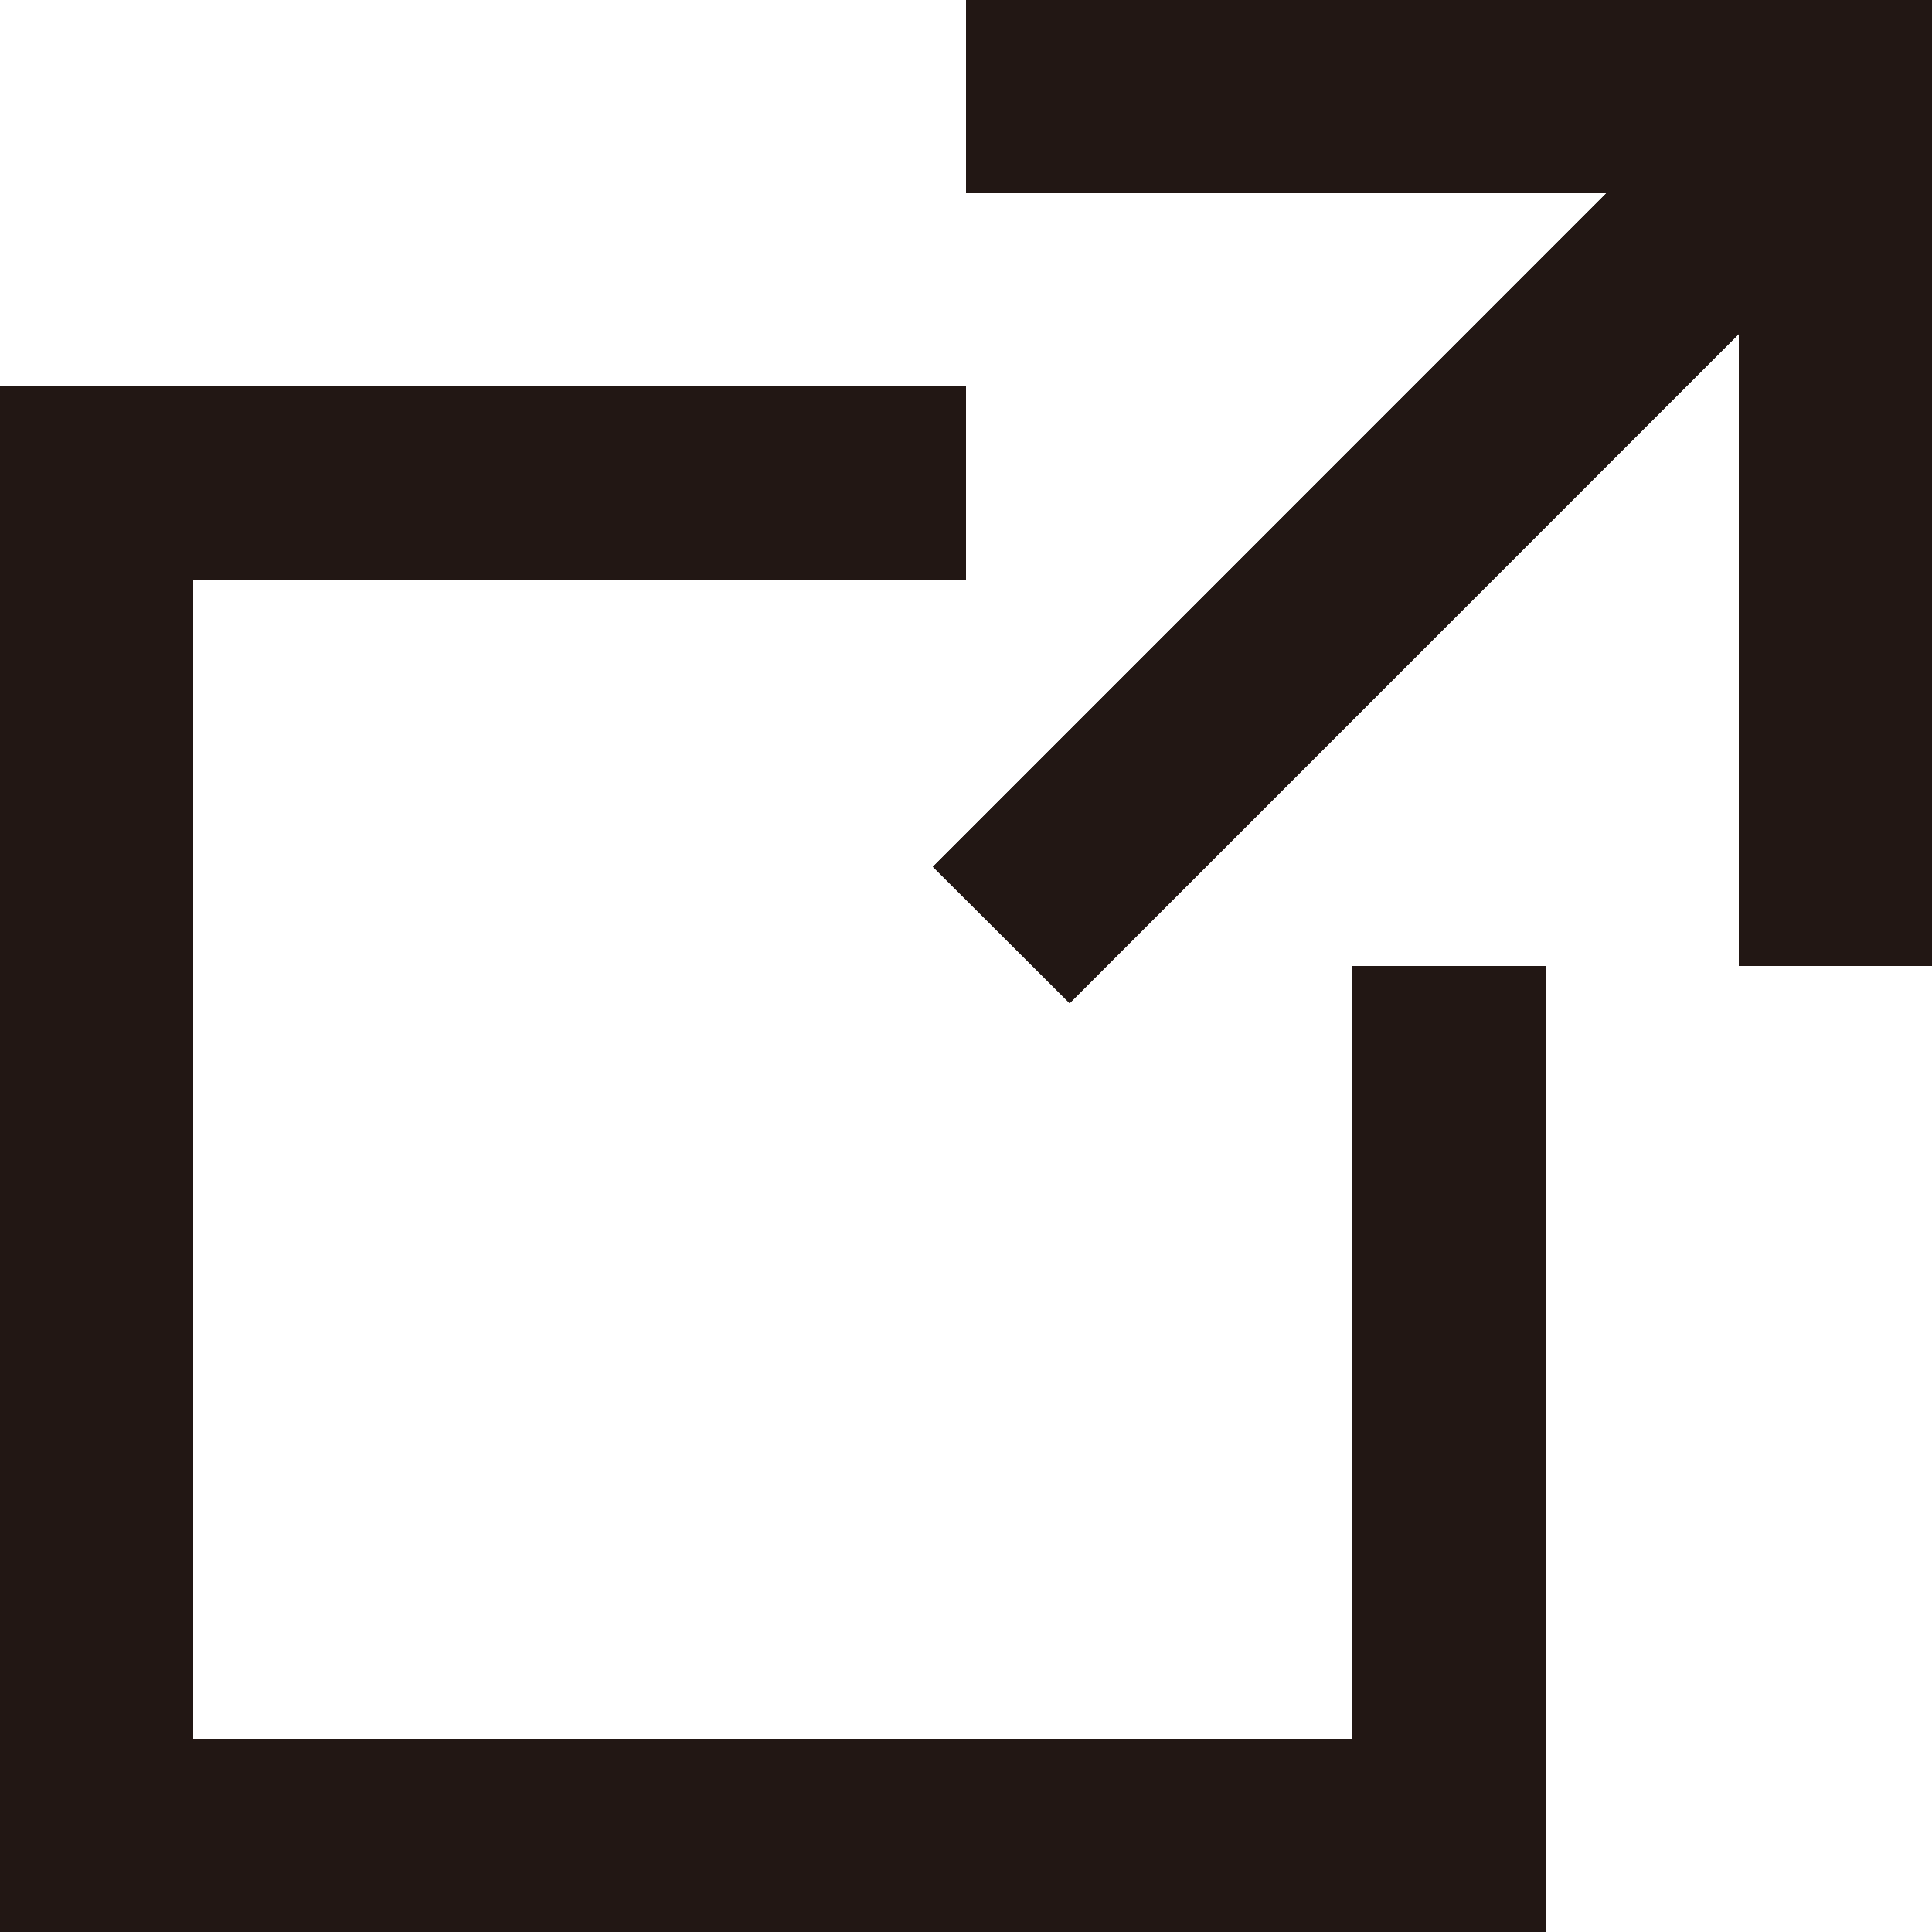 <svg xmlns="http://www.w3.org/2000/svg" width="14" height="14" viewBox="0 0 14 14"><defs><style>.a{fill:#221714;}</style></defs><g transform="translate(-1534 -641)"><g transform="translate(1534 641)"><path d="M1.4,2.8H0V14H11.2V7H9.8v5.6H1.4V4.2H7V2.8Z"/><path d="M7,0V1.4h4.64L6.76,6.281l.991.988,4.85-4.85V7H14V0Z"/></g><path class="a" d="M1543.8,655H1534V643.8h7v1.4h-5.6v8.4h8.4V648h1.4v7Zm-3.04-7.719,4.881-4.881H1541V641h7v7h-1.4v-4.58l-4.849,4.85Z"/></g></svg>